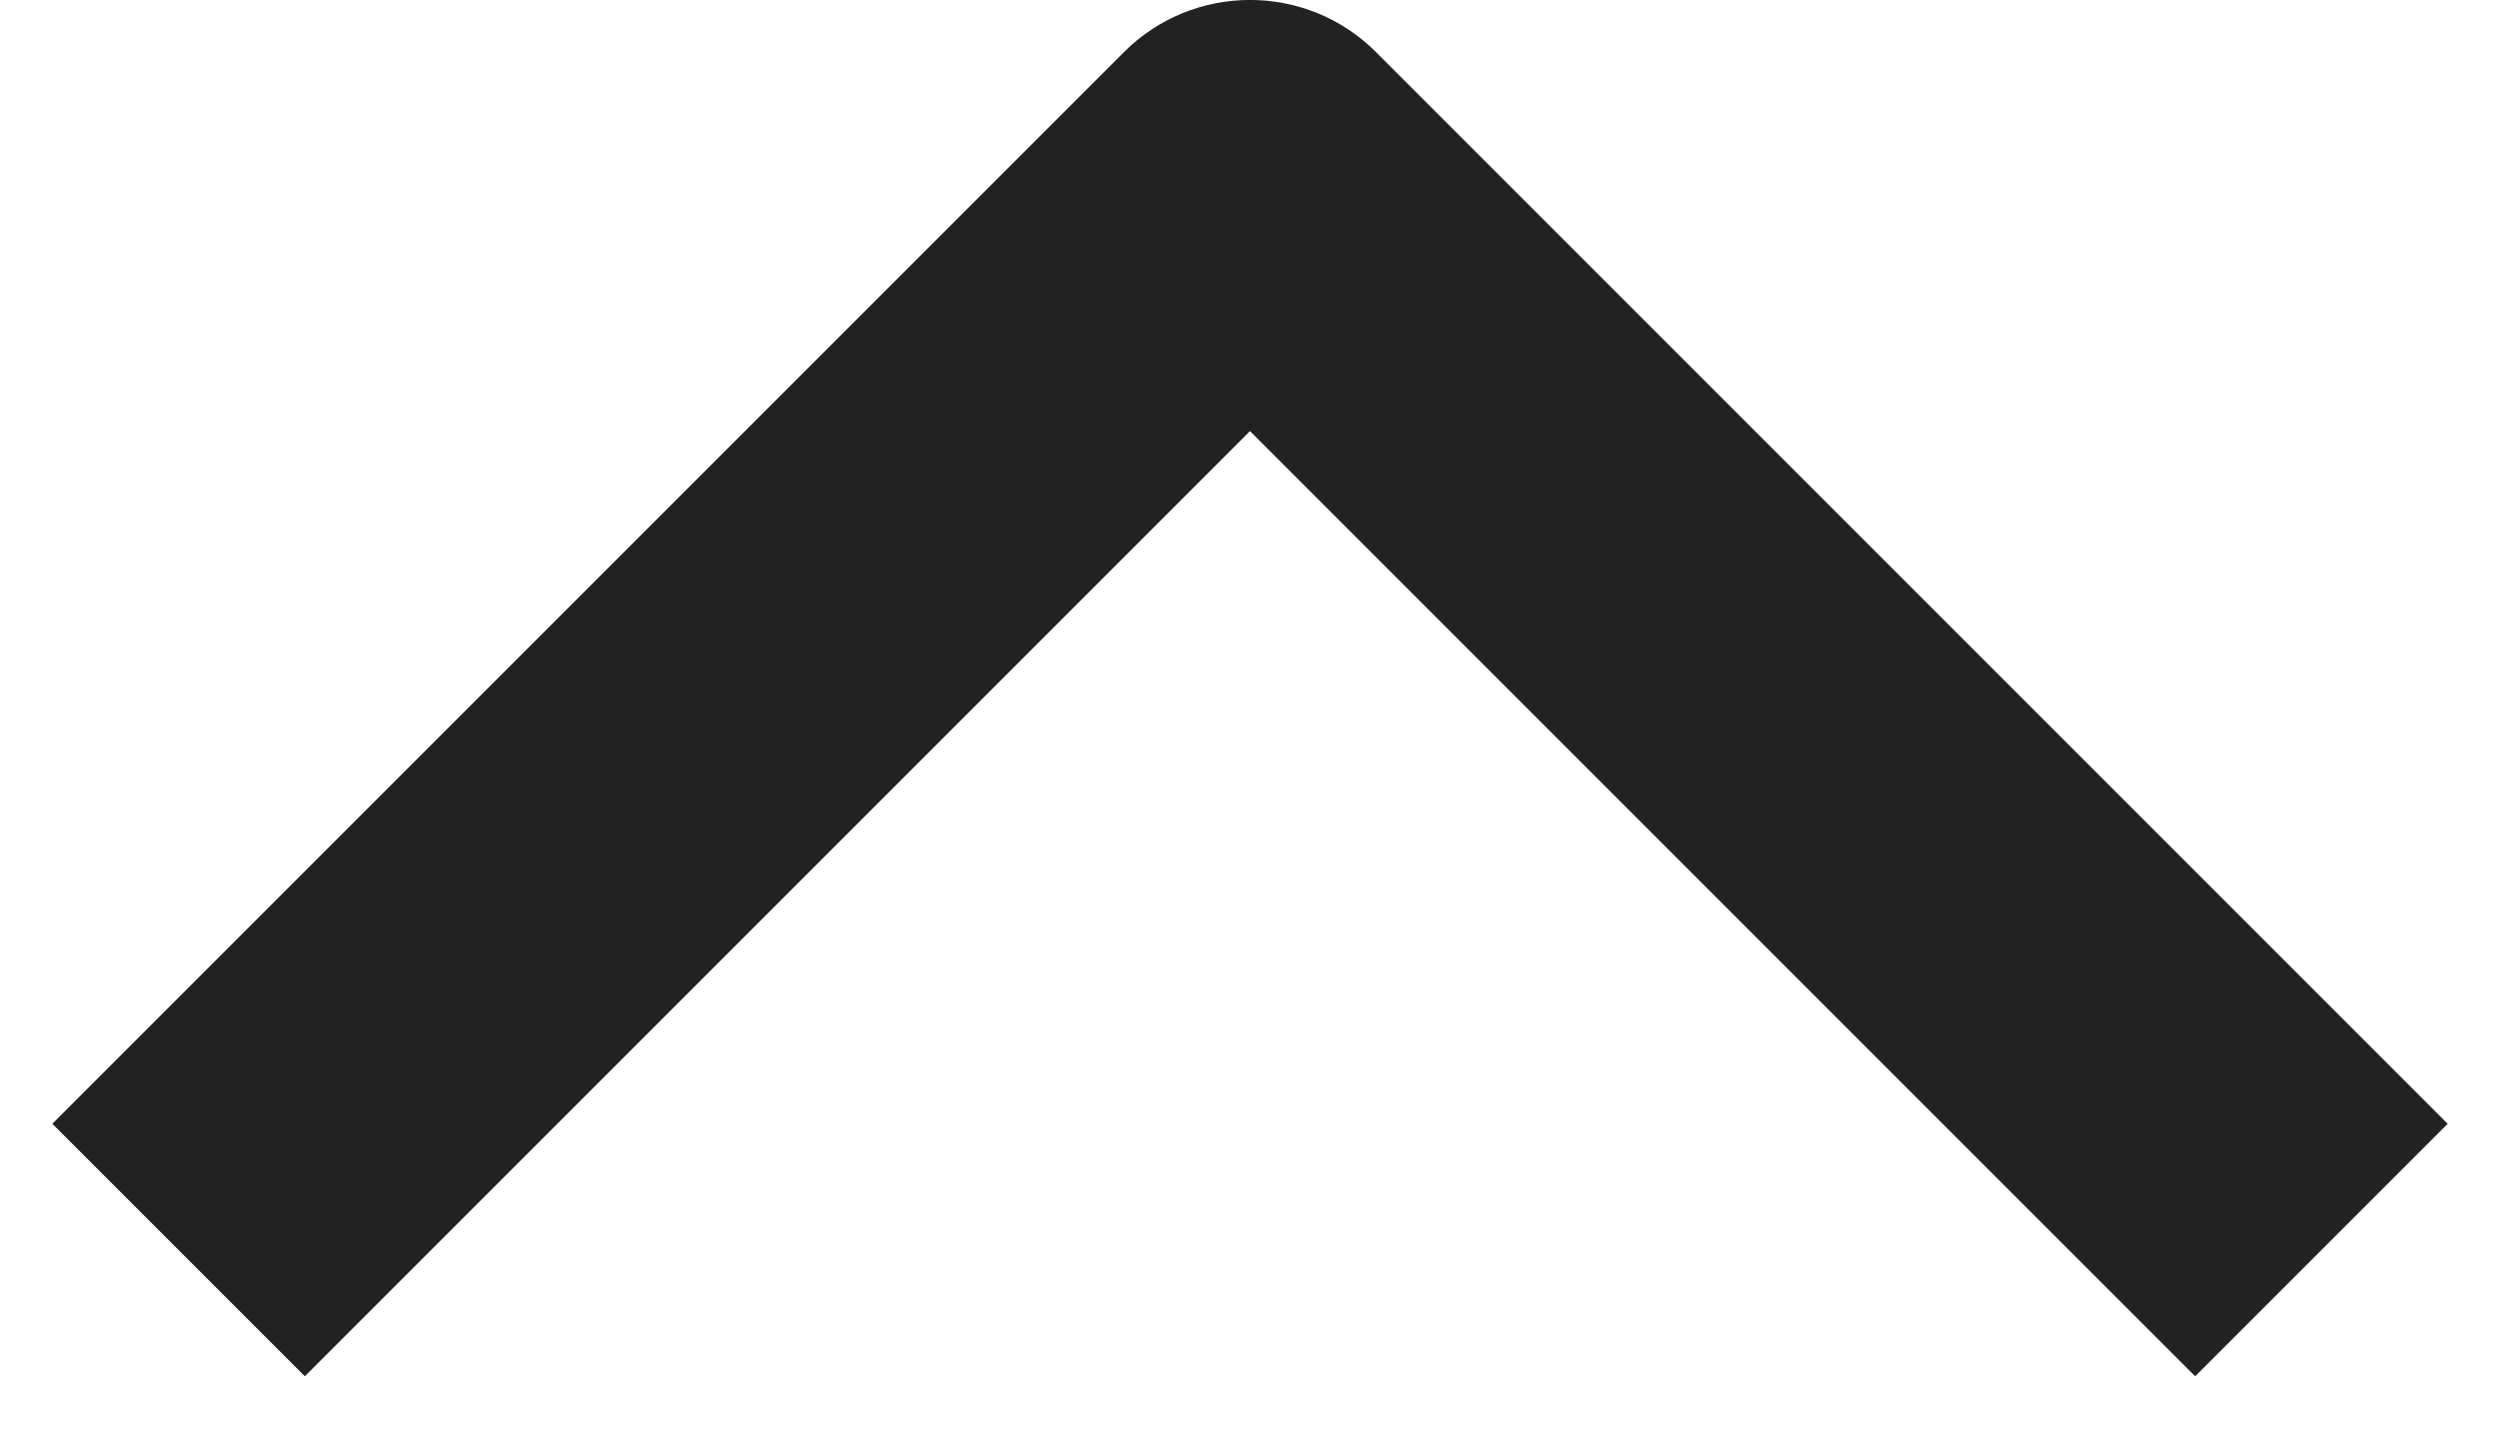 <svg width="14" height="8" viewBox="0 0 14 8" fill="none" xmlns="http://www.w3.org/2000/svg">
<path d="M7 1L7.707 0.293C7.317 -0.098 6.683 -0.098 6.293 0.293L7 1ZM1.707 7.707L7.707 1.707L6.293 0.293L0.293 6.293L1.707 7.707ZM6.293 1.707L12.293 7.707L13.707 6.293L7.707 0.293L6.293 1.707Z" fill="#222222"/>
</svg>
